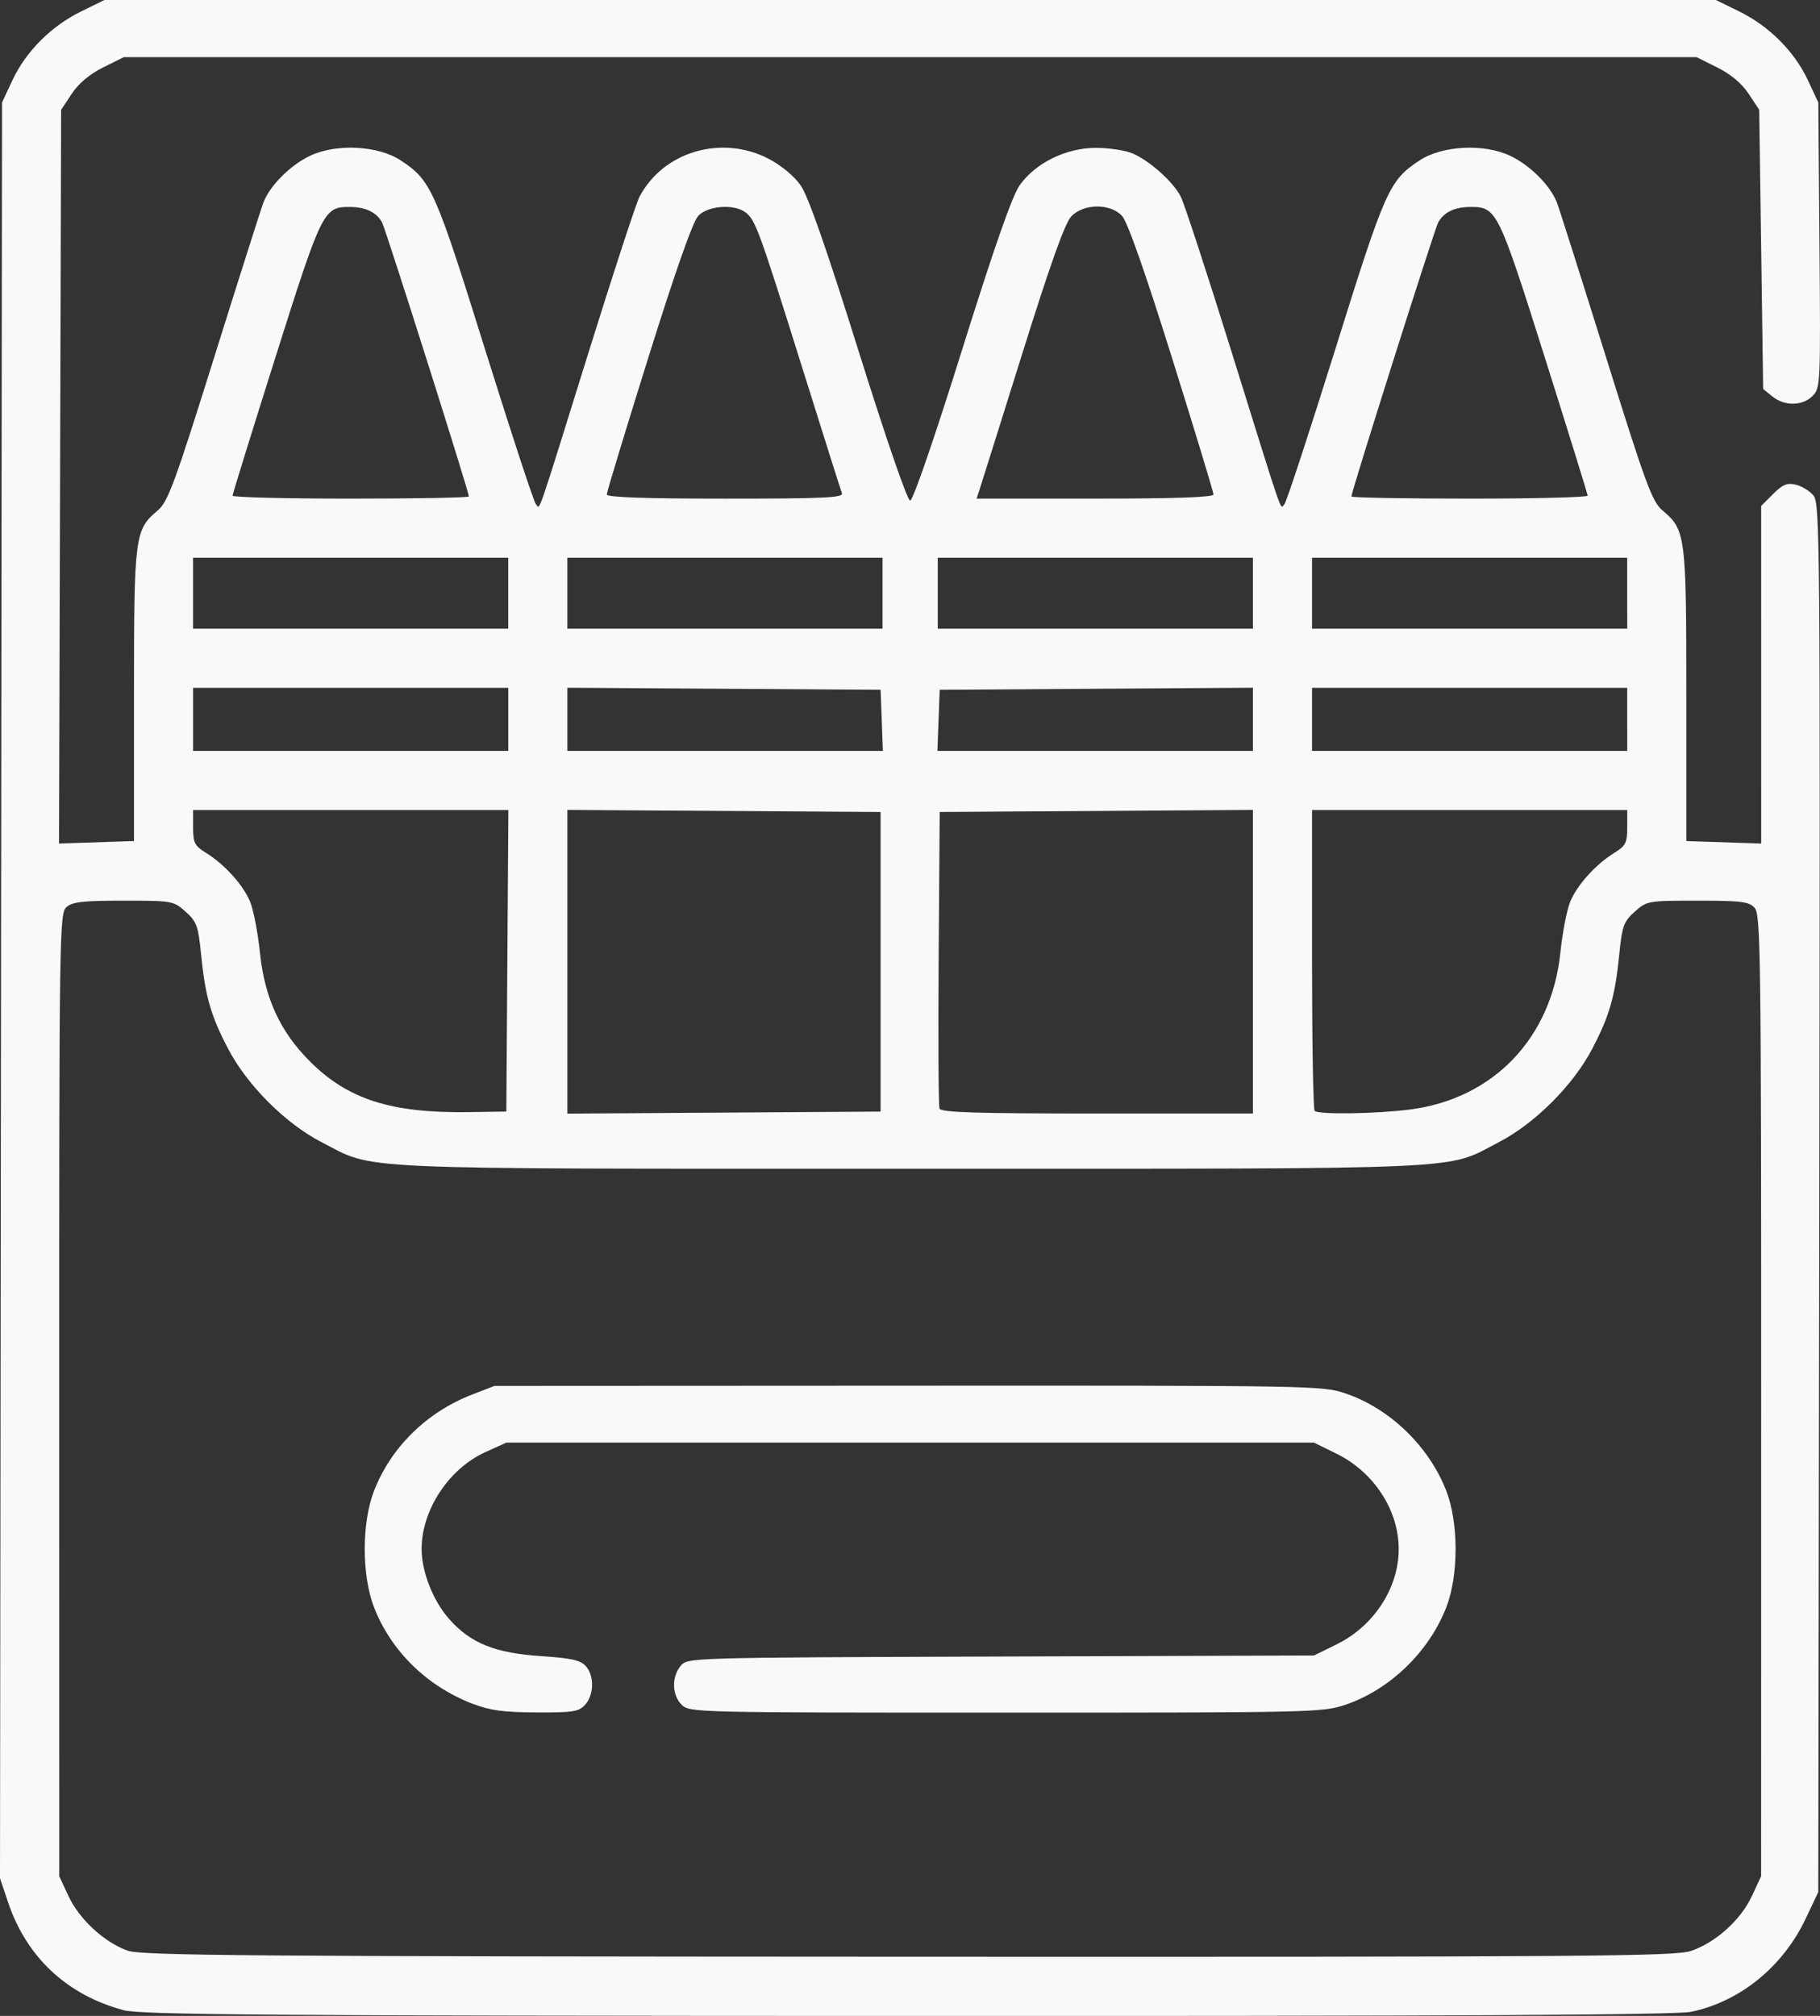 <?xml version="1.0" encoding="UTF-8" standalone="no"?>
<!-- Created with Inkscape (http://www.inkscape.org/) -->

<svg
   width="122.222mm"
   height="135.318mm"
   viewBox="0 0 122.222 135.318"
   version="1.1"
   id="svg1"
   xml:space="preserve"
   xmlns:inkscape="http://www.inkscape.org/namespaces/inkscape"
   xmlns:sodipodi="http://sodipodi.sourceforge.net/DTD/sodipodi-0.dtd"
   xmlns="http://www.w3.org/2000/svg"
   xmlns:svg="http://www.w3.org/2000/svg"><rect x="0" y="0" width="122.222" height="135.318" fill="#333333" stroke="none"/><sodipodi:namedview
     id="namedview1"
     pagecolor="#ffffff"
     bordercolor="#000000"
     borderopacity="0.25"
     inkscape:showpageshadow="2"
     inkscape:pageopacity="0.0"
     inkscape:pagecheckerboard="0"
     inkscape:deskcolor="#d1d1d1"
     inkscape:document-units="mm" /><defs
     id="defs1" /><g
     inkscape:label="Layer 1"
     inkscape:groupmode="layer"
     id="layer1"
     transform="translate(58.755,8.829)"><path
       style="fill:#f9f9f9"
       d="m -50.483,126.097 c -3.776,-1.017 -6.488,-3.551 -7.723,-7.217 l -0.549,-1.628 0.068,-59.601 0.068,-59.601 0.706,-1.507 c 0.9,-1.92 2.601,-3.621 4.602,-4.602 l 1.571,-0.77 H 2.368 56.475 l 1.571,0.77 c 2.001,0.981 3.702,2.682 4.602,4.602 l 0.706,1.507 0.078,9.579 c 0.077,9.352 0.066,9.592 -0.463,10.12 -0.68,0.68 -1.88,0.696 -2.695,0.036 l -0.625,-0.505 -0.132,-9.37 -0.132,-9.37 -0.71,-1.072 c -0.462,-0.698 -1.196,-1.314 -2.102,-1.766 l -1.393,-0.694 H 2.368 -50.445 l -1.393,0.694 c -0.907,0.452 -1.64,1.068 -2.102,1.767 l -0.71,1.073 -0.071,24.626 -0.071,24.626 2.518,-0.084 2.518,-0.084 v -9.78 c 0,-10.74 0.047,-11.104 1.59,-12.409 0.692,-0.585 1.131,-1.775 3.807,-10.319 1.664,-5.312 3.146,-9.971 3.294,-10.355 0.44,-1.141 1.814,-2.514 3.139,-3.137 1.779,-0.836 4.571,-0.689 6.098,0.322 2.029,1.343 2.287,1.922 5.653,12.693 1.742,5.574 3.276,10.243 3.41,10.377 0.3,0.3 -0.06,1.34 3.531,-10.181 1.658,-5.321 3.198,-10.024 3.422,-10.451 1.592,-3.043 5.53,-4.2 8.685,-2.551 0.844,0.441 1.71,1.162 2.146,1.786 0.498,0.713 1.736,4.256 3.881,11.101 1.846,5.891 3.281,10.054 3.467,10.054 0.186,0 1.62,-4.162 3.465,-10.054 2.155,-6.883 3.379,-10.384 3.881,-11.101 1.054,-1.506 3.124,-2.525 5.128,-2.525 0.861,0 1.958,0.164 2.436,0.364 1.148,0.48 2.74,1.896 3.259,2.9 0.229,0.442 1.773,5.157 3.431,10.478 3.591,11.521 3.23,10.481 3.531,10.181 0.134,-0.134 1.668,-4.803 3.41,-10.377 3.366,-10.771 3.624,-11.35 5.653,-12.693 1.527,-1.011 4.319,-1.158 6.098,-0.322 1.324,0.622 2.697,1.994 3.14,3.137 0.149,0.384 1.629,5.044 3.29,10.355 2.682,8.58 3.107,9.731 3.806,10.319 1.548,1.301 1.594,1.663 1.594,12.409 v 9.78 l 2.514,0.084 2.514,0.084 -5.93e-4,-11.331 -5.93e-4,-11.331 0.8,-0.8 c 0.642,-0.642 0.943,-0.767 1.521,-0.63 0.397,0.094 0.931,0.418 1.187,0.721 0.442,0.522 0.462,2.987 0.397,47.151 l -0.069,46.6 -0.843,1.779 c -1.532,3.235 -4.408,5.573 -7.703,6.262 -1,0.209 -16.093,0.288 -52.652,0.276 -43.291,-0.015 -51.466,-0.075 -52.639,-0.391 z m 105.292,-3.971 c 1.658,-0.565 3.335,-2.076 4.08,-3.675 l 0.623,-1.338 0.003,-32.258 c 0.002,-29.648 -0.033,-32.297 -0.435,-32.742 -0.381,-0.421 -0.88,-0.484 -3.832,-0.484 -3.34,0 -3.408,0.012 -4.22,0.738 -0.745,0.666 -0.846,0.945 -1.04,2.864 -0.286,2.832 -0.65,4.108 -1.805,6.32 -1.286,2.462 -3.848,5.026 -6.284,6.289 -3.65,1.892 -1.2,1.781 -39.482,1.781 -38.343,0 -35.916,0.11 -39.604,-1.796 -2.41,-1.246 -4.978,-3.819 -6.26,-6.274 -1.155,-2.212 -1.52,-3.487 -1.805,-6.32 -0.193,-1.919 -0.295,-2.199 -1.04,-2.864 -0.811,-0.725 -0.884,-0.738 -4.174,-0.738 -2.744,0 -3.436,0.079 -3.832,0.438 -0.464,0.42 -0.484,1.78 -0.481,32.742 l 0.003,32.304 0.623,1.338 c 0.721,1.549 2.41,3.105 3.972,3.658 0.939,0.333 8.142,0.389 52.437,0.407 45.782,0.019 51.479,-0.024 52.555,-0.39 z m -81.86,-16.602 c -3.048,-1.178 -5.452,-3.539 -6.588,-6.468 -0.829,-2.138 -0.829,-5.668 0,-7.806 1.136,-2.929 3.54,-5.29 6.588,-6.468 l 1.504,-0.582 27.796,-0.014 c 27.262,-0.013 27.826,-0.003 29.369,0.524 2.977,1.017 5.596,3.553 6.755,6.54 0.829,2.138 0.829,5.668 0,7.806 -1.158,2.987 -3.778,5.523 -6.755,6.54 -1.529,0.522 -2.158,0.537 -22.82,0.537 -20.895,0 -21.256,-0.009 -21.777,-0.529 -0.653,-0.653 -0.684,-1.873 -0.066,-2.613 0.462,-0.554 0.506,-0.555 21.497,-0.625 l 21.034,-0.07 1.515,-0.744 c 2.507,-1.231 4.174,-3.787 4.174,-6.4 0,-2.613 -1.667,-5.169 -4.174,-6.4 l -1.515,-0.744 H 2.368 -24.752 l -1.399,0.632 c -2.464,1.113 -4.29,3.884 -4.29,6.512 0,1.518 0.764,3.464 1.841,4.687 1.44,1.635 3.085,2.297 6.223,2.503 1.971,0.129 2.605,0.271 2.955,0.658 0.586,0.648 0.568,1.932 -0.036,2.599 -0.427,0.472 -0.802,0.531 -3.285,0.519 -2.232,-0.011 -3.11,-0.132 -4.308,-0.595 z m 2.367,-49.86 0.069,-10.12 h -10.586 -10.586 v 1.169 c 0,1.033 0.1,1.231 0.86,1.702 1.256,0.779 2.494,2.147 2.965,3.276 0.227,0.543 0.525,2.085 0.664,3.426 0.315,3.047 1.349,5.295 3.359,7.305 2.55,2.55 5.458,3.476 10.673,3.4 l 2.514,-0.037 z m 25.066,0.066 v -10.054 l -10.517,-0.069 -10.517,-0.069 v 10.193 10.193 l 10.517,-0.069 10.517,-0.069 z m 25.003,-0.003 v -10.189 l -10.517,0.069 -10.517,0.069 -0.07,9.789 c -0.038,5.384 -0.012,9.938 0.058,10.12 0.099,0.258 2.446,0.332 10.587,0.332 h 10.459 z m 10.569,9.918 c 5.584,-0.725 9.485,-4.8 10.078,-10.528 0.139,-1.341 0.438,-2.882 0.664,-3.426 0.471,-1.129 1.709,-2.497 2.965,-3.276 0.76,-0.471 0.86,-0.669 0.86,-1.702 v -1.169 H 39.938 29.355 v 10.01 c 0,5.506 0.079,10.089 0.176,10.186 0.258,0.258 4.144,0.2 6.424,-0.096 z m -60.575,-26.186 v -2.117 h -10.583 -10.583 v 2.117 2.117 h 10.583 10.583 z m 25.08,0.066 -0.077,-2.051 -10.517,-0.069 -10.517,-0.069 v 2.12 2.12 h 10.594 10.594 z m 24.926,-0.069 v -2.12 l -10.517,0.069 -10.517,0.069 -0.077,2.051 -0.077,2.051 h 10.594 10.594 z m 25.135,0.003 v -2.117 H 39.938 29.355 v 2.117 2.117 H 39.938 50.522 Z m -75.142,-8.467 v -2.381 h -10.583 -10.583 v 2.381 2.381 h 10.583 10.583 z m 25.135,0 v -2.381 h -10.583 -10.583 v 2.381 2.381 h 10.583 10.583 z m 24.871,0 v -2.381 H 14.803 4.22 v 2.381 2.381 h 10.583 10.583 z m 25.135,0 v -2.381 H 39.938 29.355 v 2.381 2.381 H 39.938 50.522 Z m -77.787,-6.495 c 0,-0.324 -5.575,-17.916 -5.826,-18.386 -0.372,-0.695 -1.112,-1.048 -2.197,-1.048 -1.73,0 -1.854,0.25 -4.956,10.059 -1.587,5.018 -2.888,9.212 -2.891,9.321 -0.003,0.109 3.567,0.198 7.933,0.198 4.366,0 7.938,-0.065 7.938,-0.145 z m 25.054,-0.215 c -0.076,-0.198 -1.29,-4.038 -2.699,-8.533 -2.854,-9.109 -3.115,-9.822 -3.771,-10.32 -0.769,-0.584 -2.533,-0.456 -3.178,0.231 -0.366,0.389 -1.532,3.696 -3.353,9.512 -1.536,4.903 -2.793,9.04 -2.793,9.193 0,0.187 2.585,0.277 7.966,0.277 6.606,0 7.942,-0.061 7.828,-0.36 z m 24.952,0.082 c 0,-0.153 -1.257,-4.289 -2.793,-9.193 -1.822,-5.816 -2.988,-9.123 -3.353,-9.512 -0.796,-0.848 -2.569,-0.831 -3.4,0.032 -0.427,0.443 -1.4,3.164 -3.289,9.194 -1.476,4.711 -2.771,8.833 -2.879,9.16 l -0.196,0.595 h 7.955 c 5.373,0 7.955,-0.09 7.955,-0.277 z m 25.127,0.079 c -0.005,-0.109 -1.306,-4.304 -2.892,-9.322 -3.1,-9.809 -3.223,-10.059 -4.952,-10.059 -1.085,0 -1.825,0.353 -2.197,1.048 -0.251,0.47 -5.826,18.062 -5.826,18.386 0,0.08 3.572,0.145 7.938,0.145 4.366,0 7.934,-0.089 7.929,-0.198 z"
       id="path2" /></g></svg>
